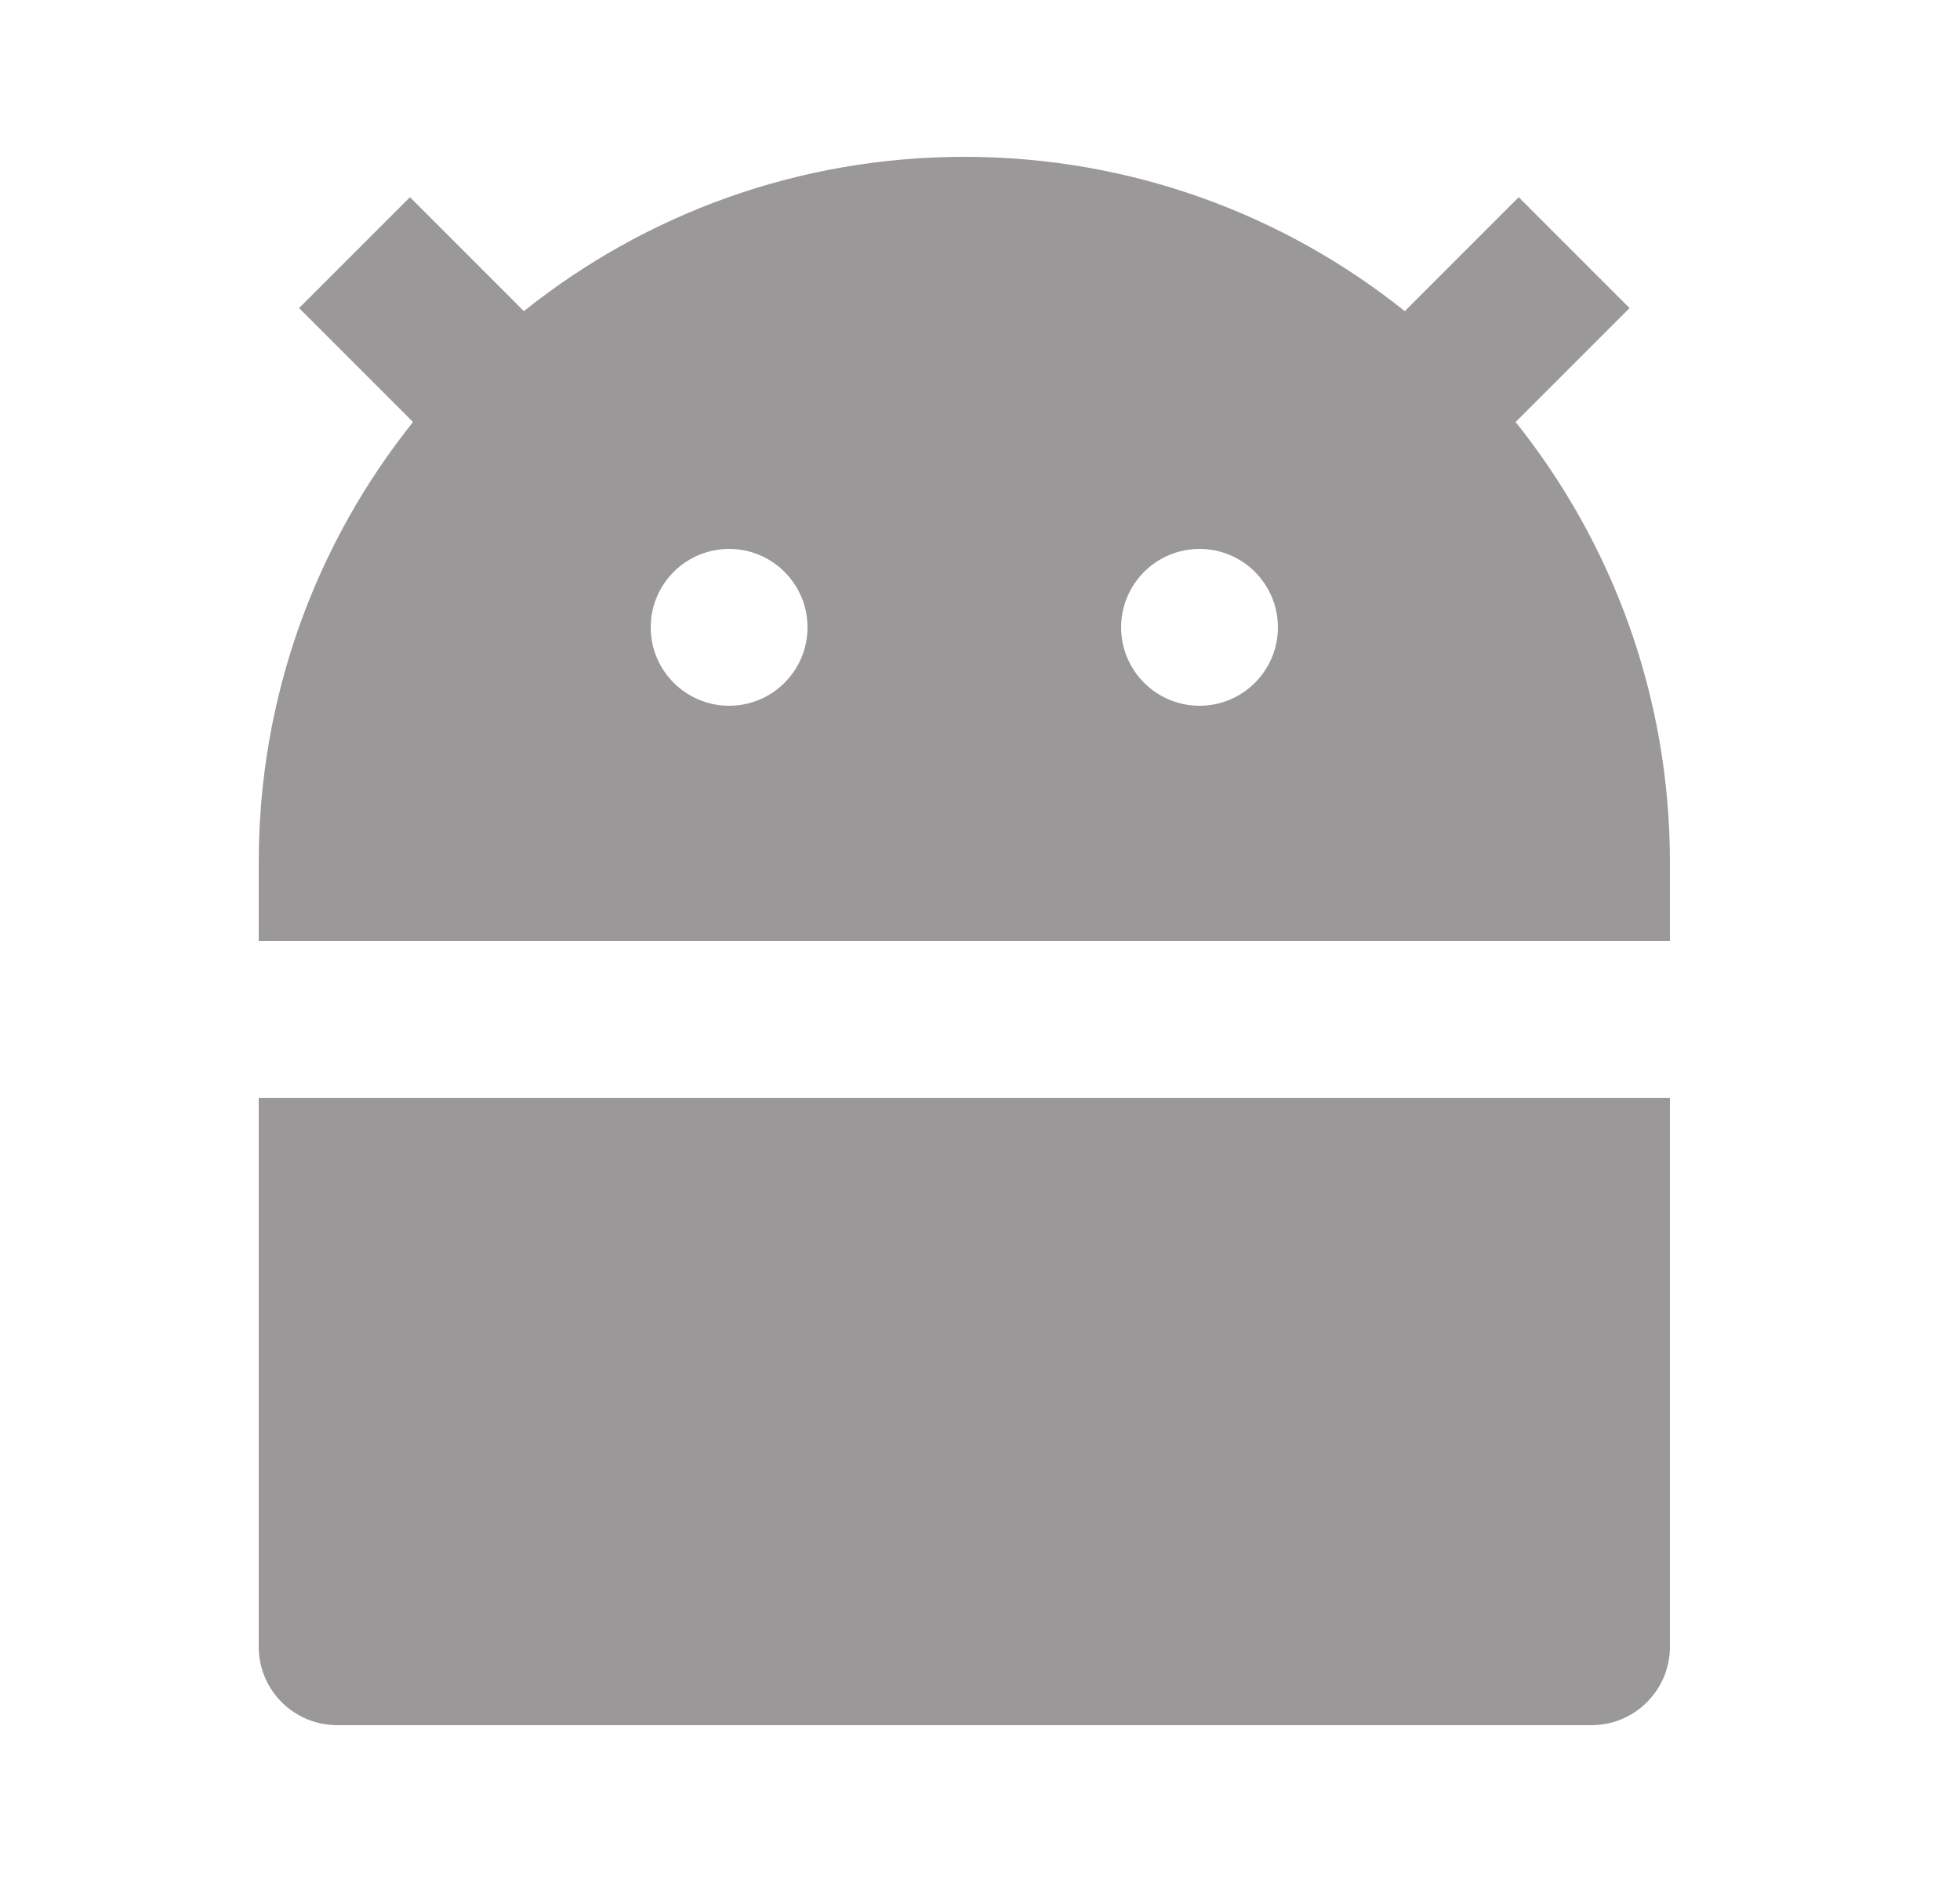 <?xml version="1.0" encoding="UTF-8"?>
<svg xmlns="http://www.w3.org/2000/svg" width="25" height="24" viewBox="0 0 25 24" fill="none">
  <path d="M6.682 3.968C8.222 2.736 10.175 2 12.3 2C14.425 2 16.378 2.736 17.918 3.968L19.371 2.515L20.785 3.929L19.332 5.382C20.563 6.922 21.3 8.875 21.3 11V12H3.3V11C3.3 8.875 4.036 6.922 5.268 5.382L3.815 3.929L5.229 2.515L6.682 3.968ZM3.3 14H21.3V21C21.3 21.552 20.852 22 20.3 22H4.3C3.748 22 3.3 21.552 3.3 21V14ZM9.3 9C9.852 9 10.3 8.552 10.3 8C10.3 7.448 9.852 7 9.3 7C8.748 7 8.3 7.448 8.3 8C8.3 8.552 8.748 9 9.3 9ZM15.3 9C15.852 9 16.3 8.552 16.3 8C16.3 7.448 15.852 7 15.3 7C14.748 7 14.3 7.448 14.3 8C14.3 8.552 14.748 9 15.3 9Z" fill="#9A9898"></path>
</svg>
